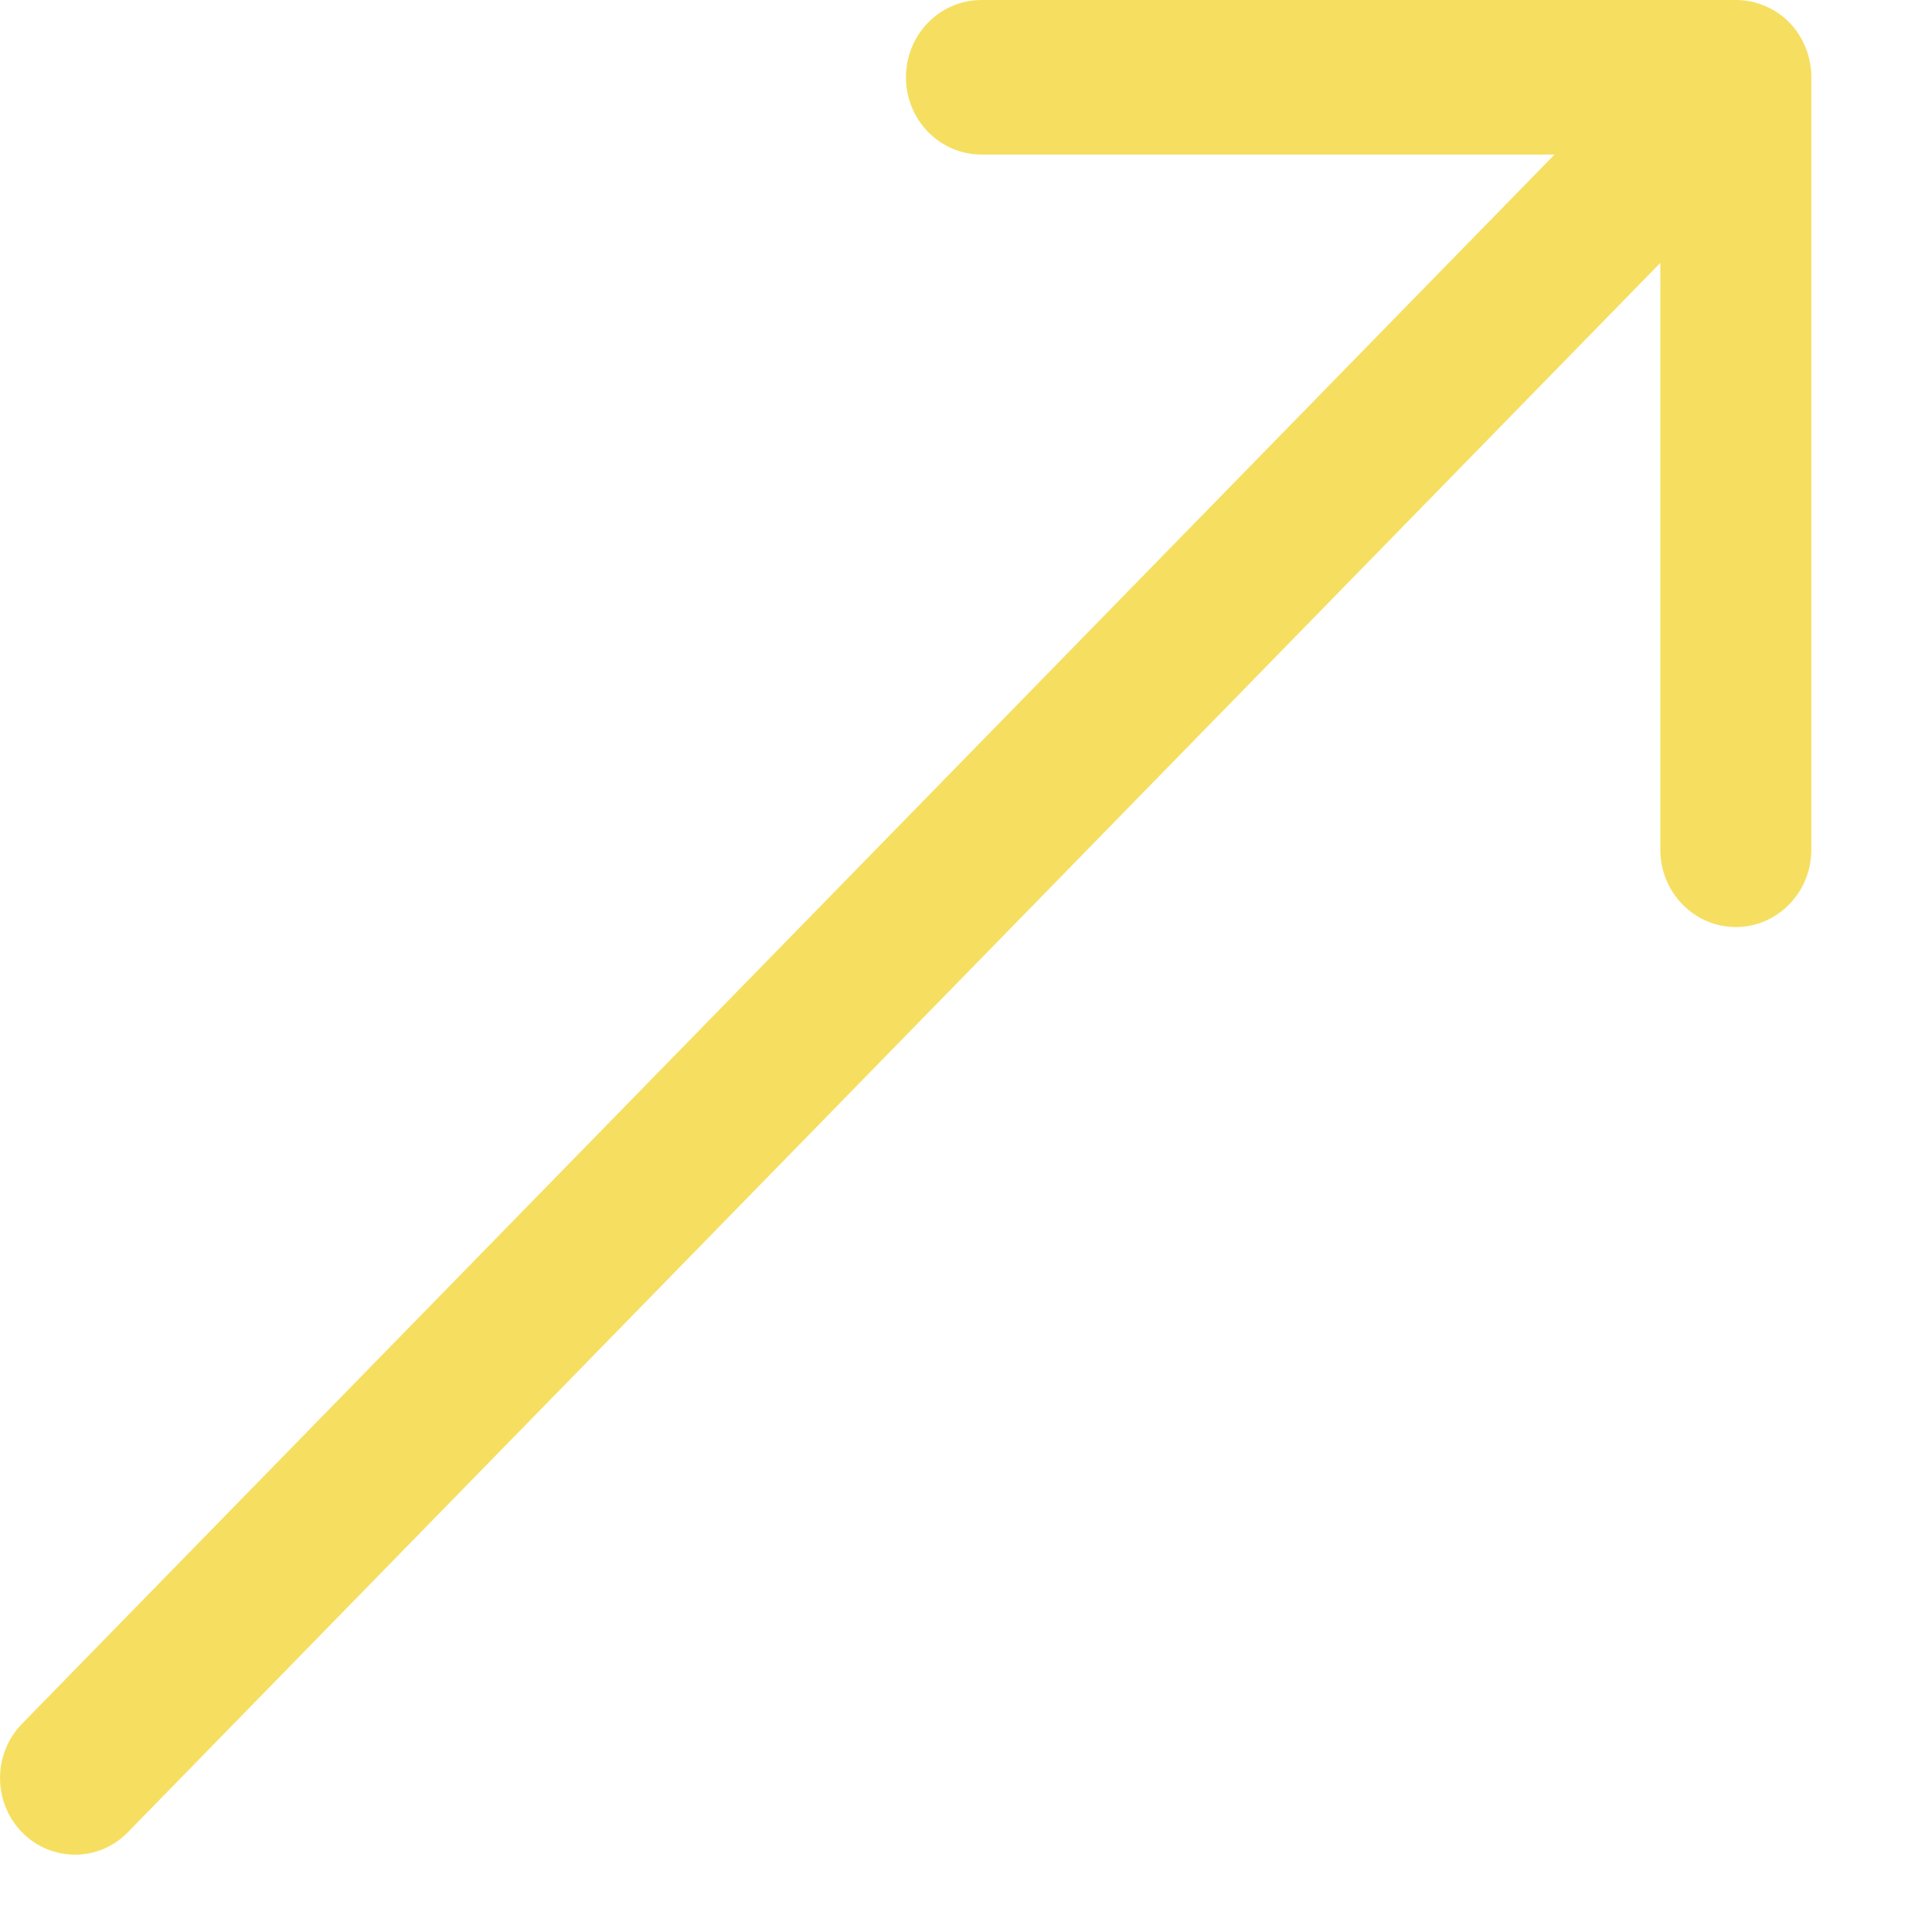<svg width="13" height="13" viewBox="0 0 13 13" fill="none" xmlns="http://www.w3.org/2000/svg">
<g clip-path="url(#clip0)">
<path d="M0.148 12.329C0.345 12.53 0.664 12.53 0.86 12.329L11.172 1.769V5.718C11.172 6.005 11.4 6.238 11.68 6.238C11.96 6.238 12.188 6.005 12.188 5.718V0.52C12.188 0.382 12.135 0.249 12.04 0.151C11.944 0.054 11.815 0 11.68 0H6.604C6.323 0 6.096 0.233 6.096 0.52C6.096 0.807 6.323 1.04 6.604 1.04H10.46L0.148 11.599C-0.049 11.801 -0.049 12.127 0.148 12.329Z" fill="#F6DF60"/>
</g>
<defs>
<clipPath id="clip0">
<rect width="12.188" height="12.48" fill="white"/>
</clipPath>
</defs>
</svg>
